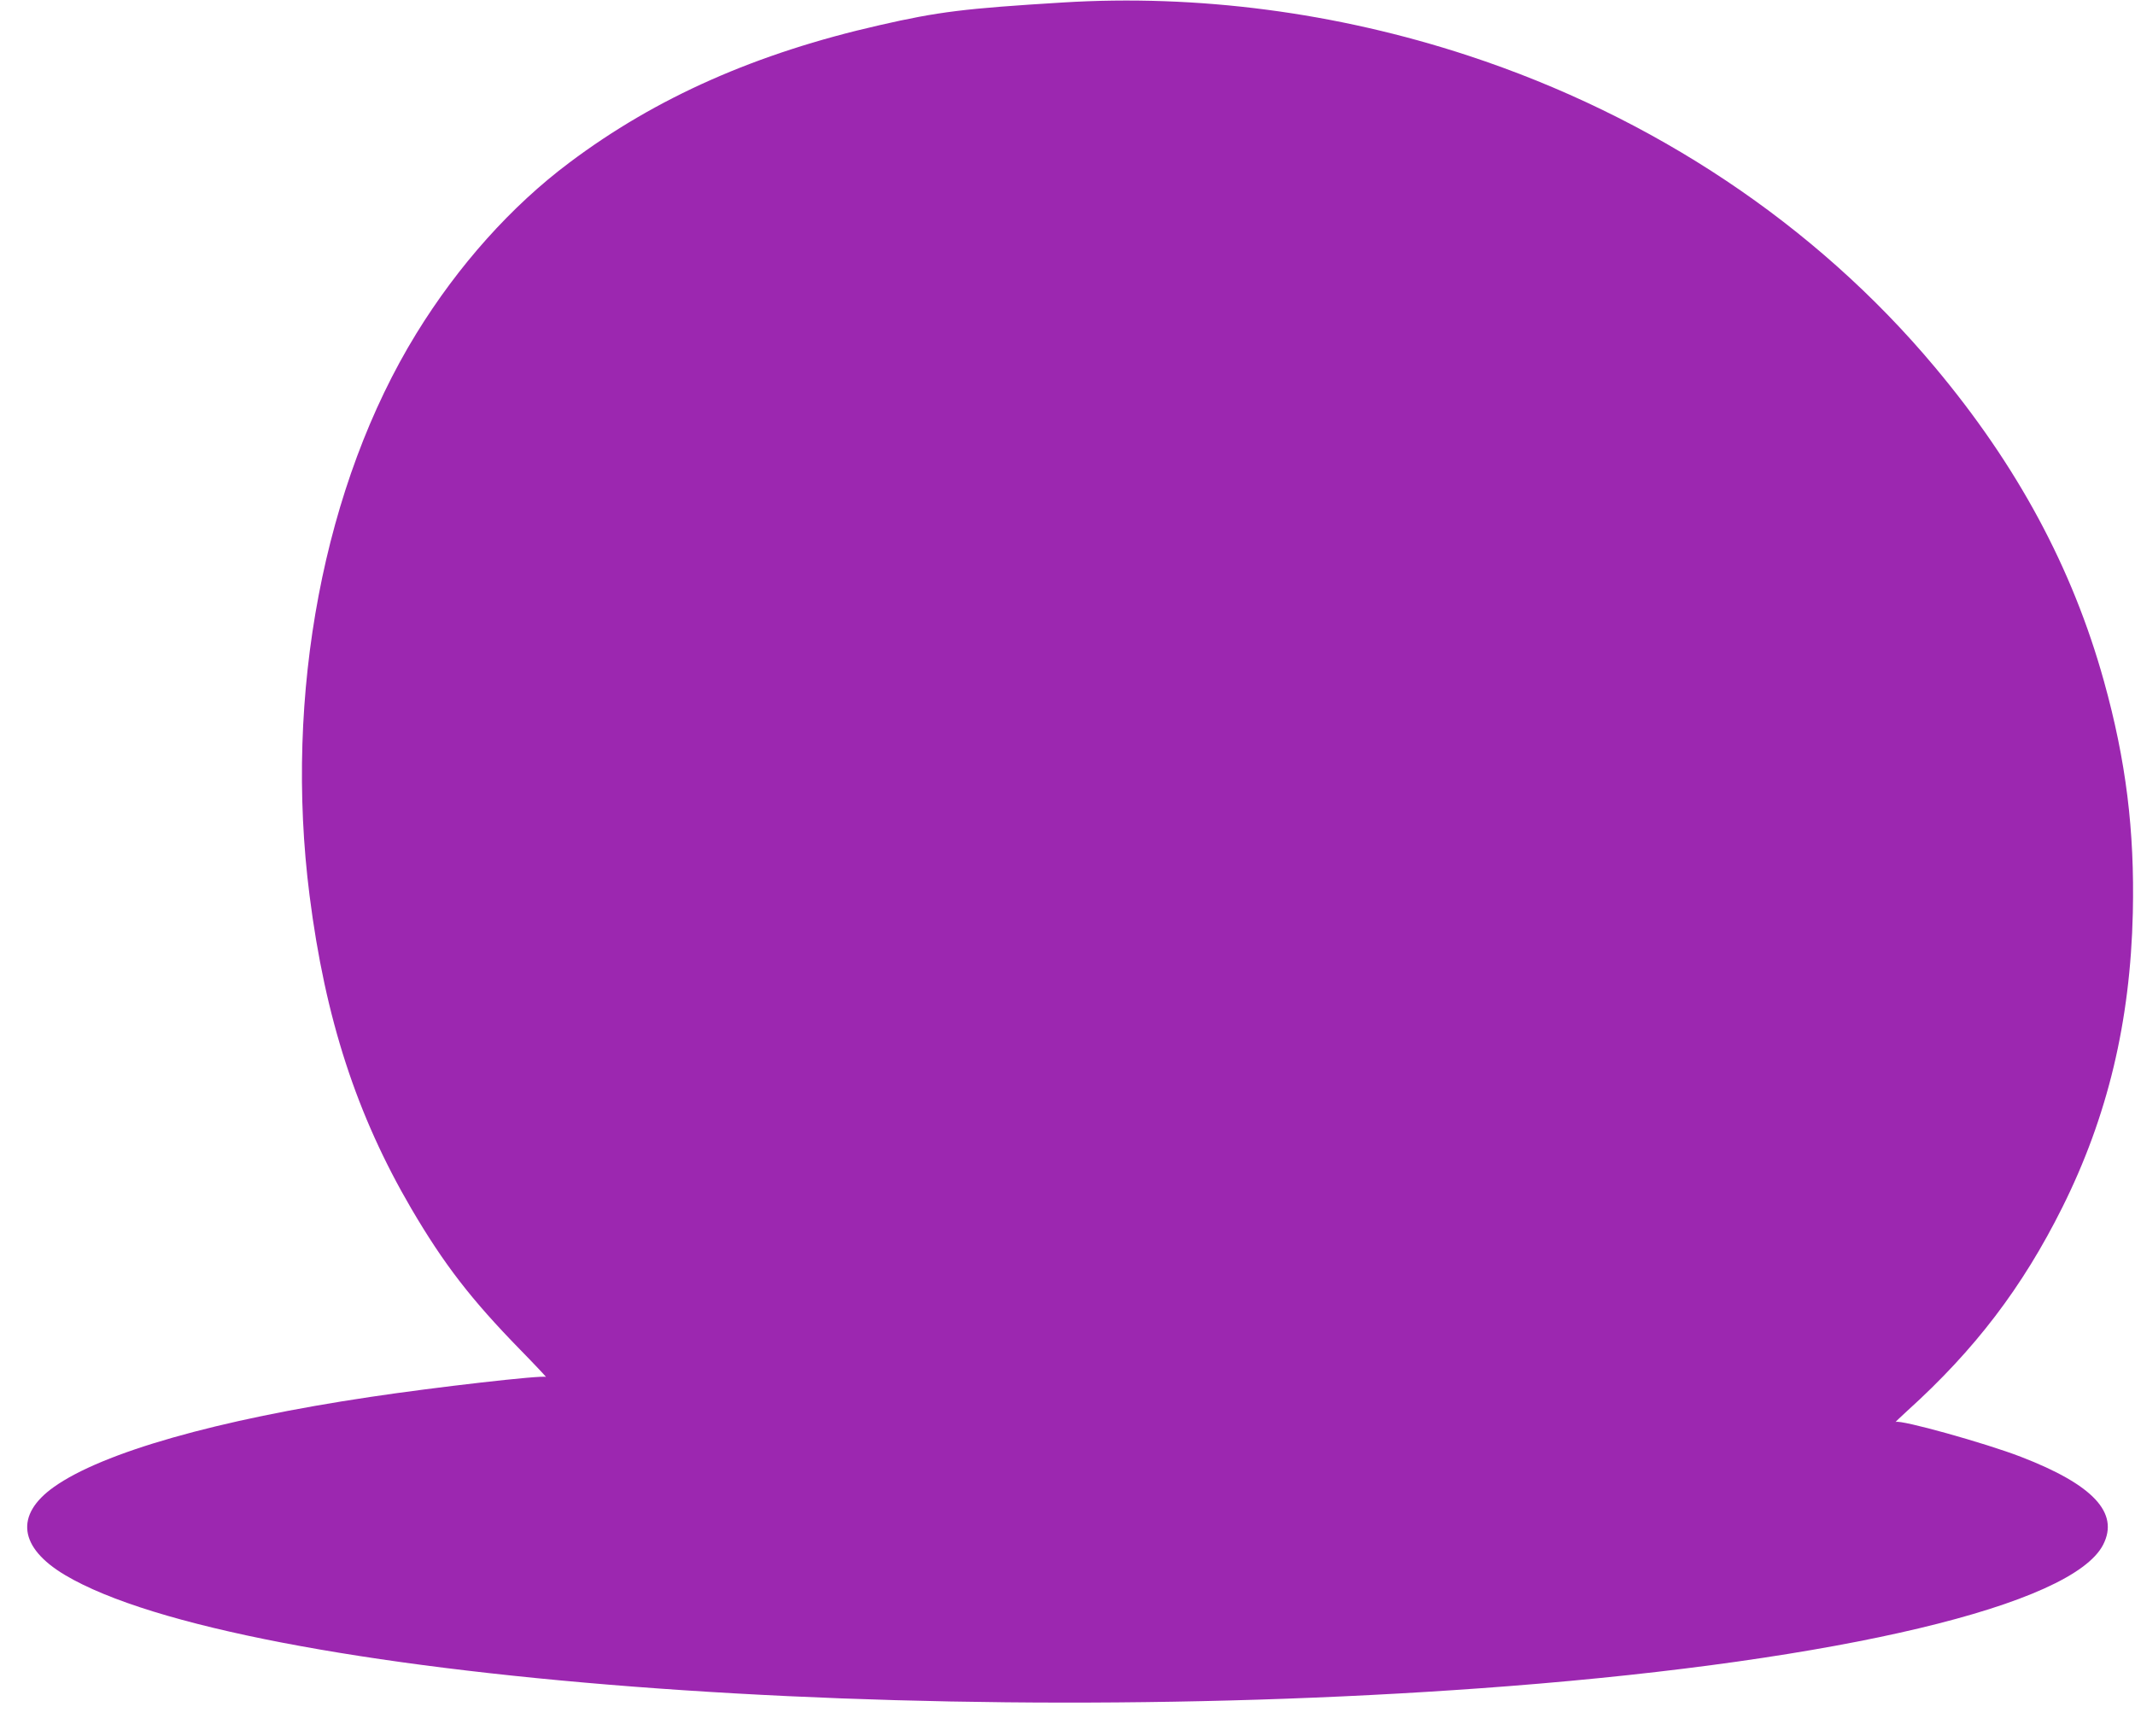 <?xml version="1.0" standalone="no"?>
<!DOCTYPE svg PUBLIC "-//W3C//DTD SVG 20010904//EN"
 "http://www.w3.org/TR/2001/REC-SVG-20010904/DTD/svg10.dtd">
<svg version="1.0" xmlns="http://www.w3.org/2000/svg"
 width="1280pt" height="1041pt" viewBox="0 0 1280 1041"
 preserveAspectRatio="xMidYMid meet">
<g transform="translate(0,1041) scale(0.1,-0.1)"
fill="#9c27b0" stroke="none">
<path d="M6370 10395 c-587 -36 -743 -55 -1097 -136 -740 -168 -1340 -434
-1858 -823 -349 -261 -668 -618 -919 -1026 -555 -903 -794 -2163 -640 -3370
94 -739 282 -1316 610 -1877 196 -334 359 -545 654 -847 91 -93 159 -166 153
-162 -21 12 -668 -62 -1053 -120 -919 -137 -1606 -333 -1897 -540 -235 -167
-210 -363 67 -528 1048 -623 5154 -939 8655 -666 1994 156 3379 486 3564 848
98 191 -60 360 -493 527 -212 82 -721 224 -750 209 -6 -3 25 27 69 67 405 366
690 740 929 1219 272 545 408 1114 423 1767 11 494 -41 913 -173 1388 -189
680 -519 1293 -1015 1885 -715 854 -1687 1502 -2798 1867 -789 259 -1622 368
-2431 318z"/>
</g>
</svg>
